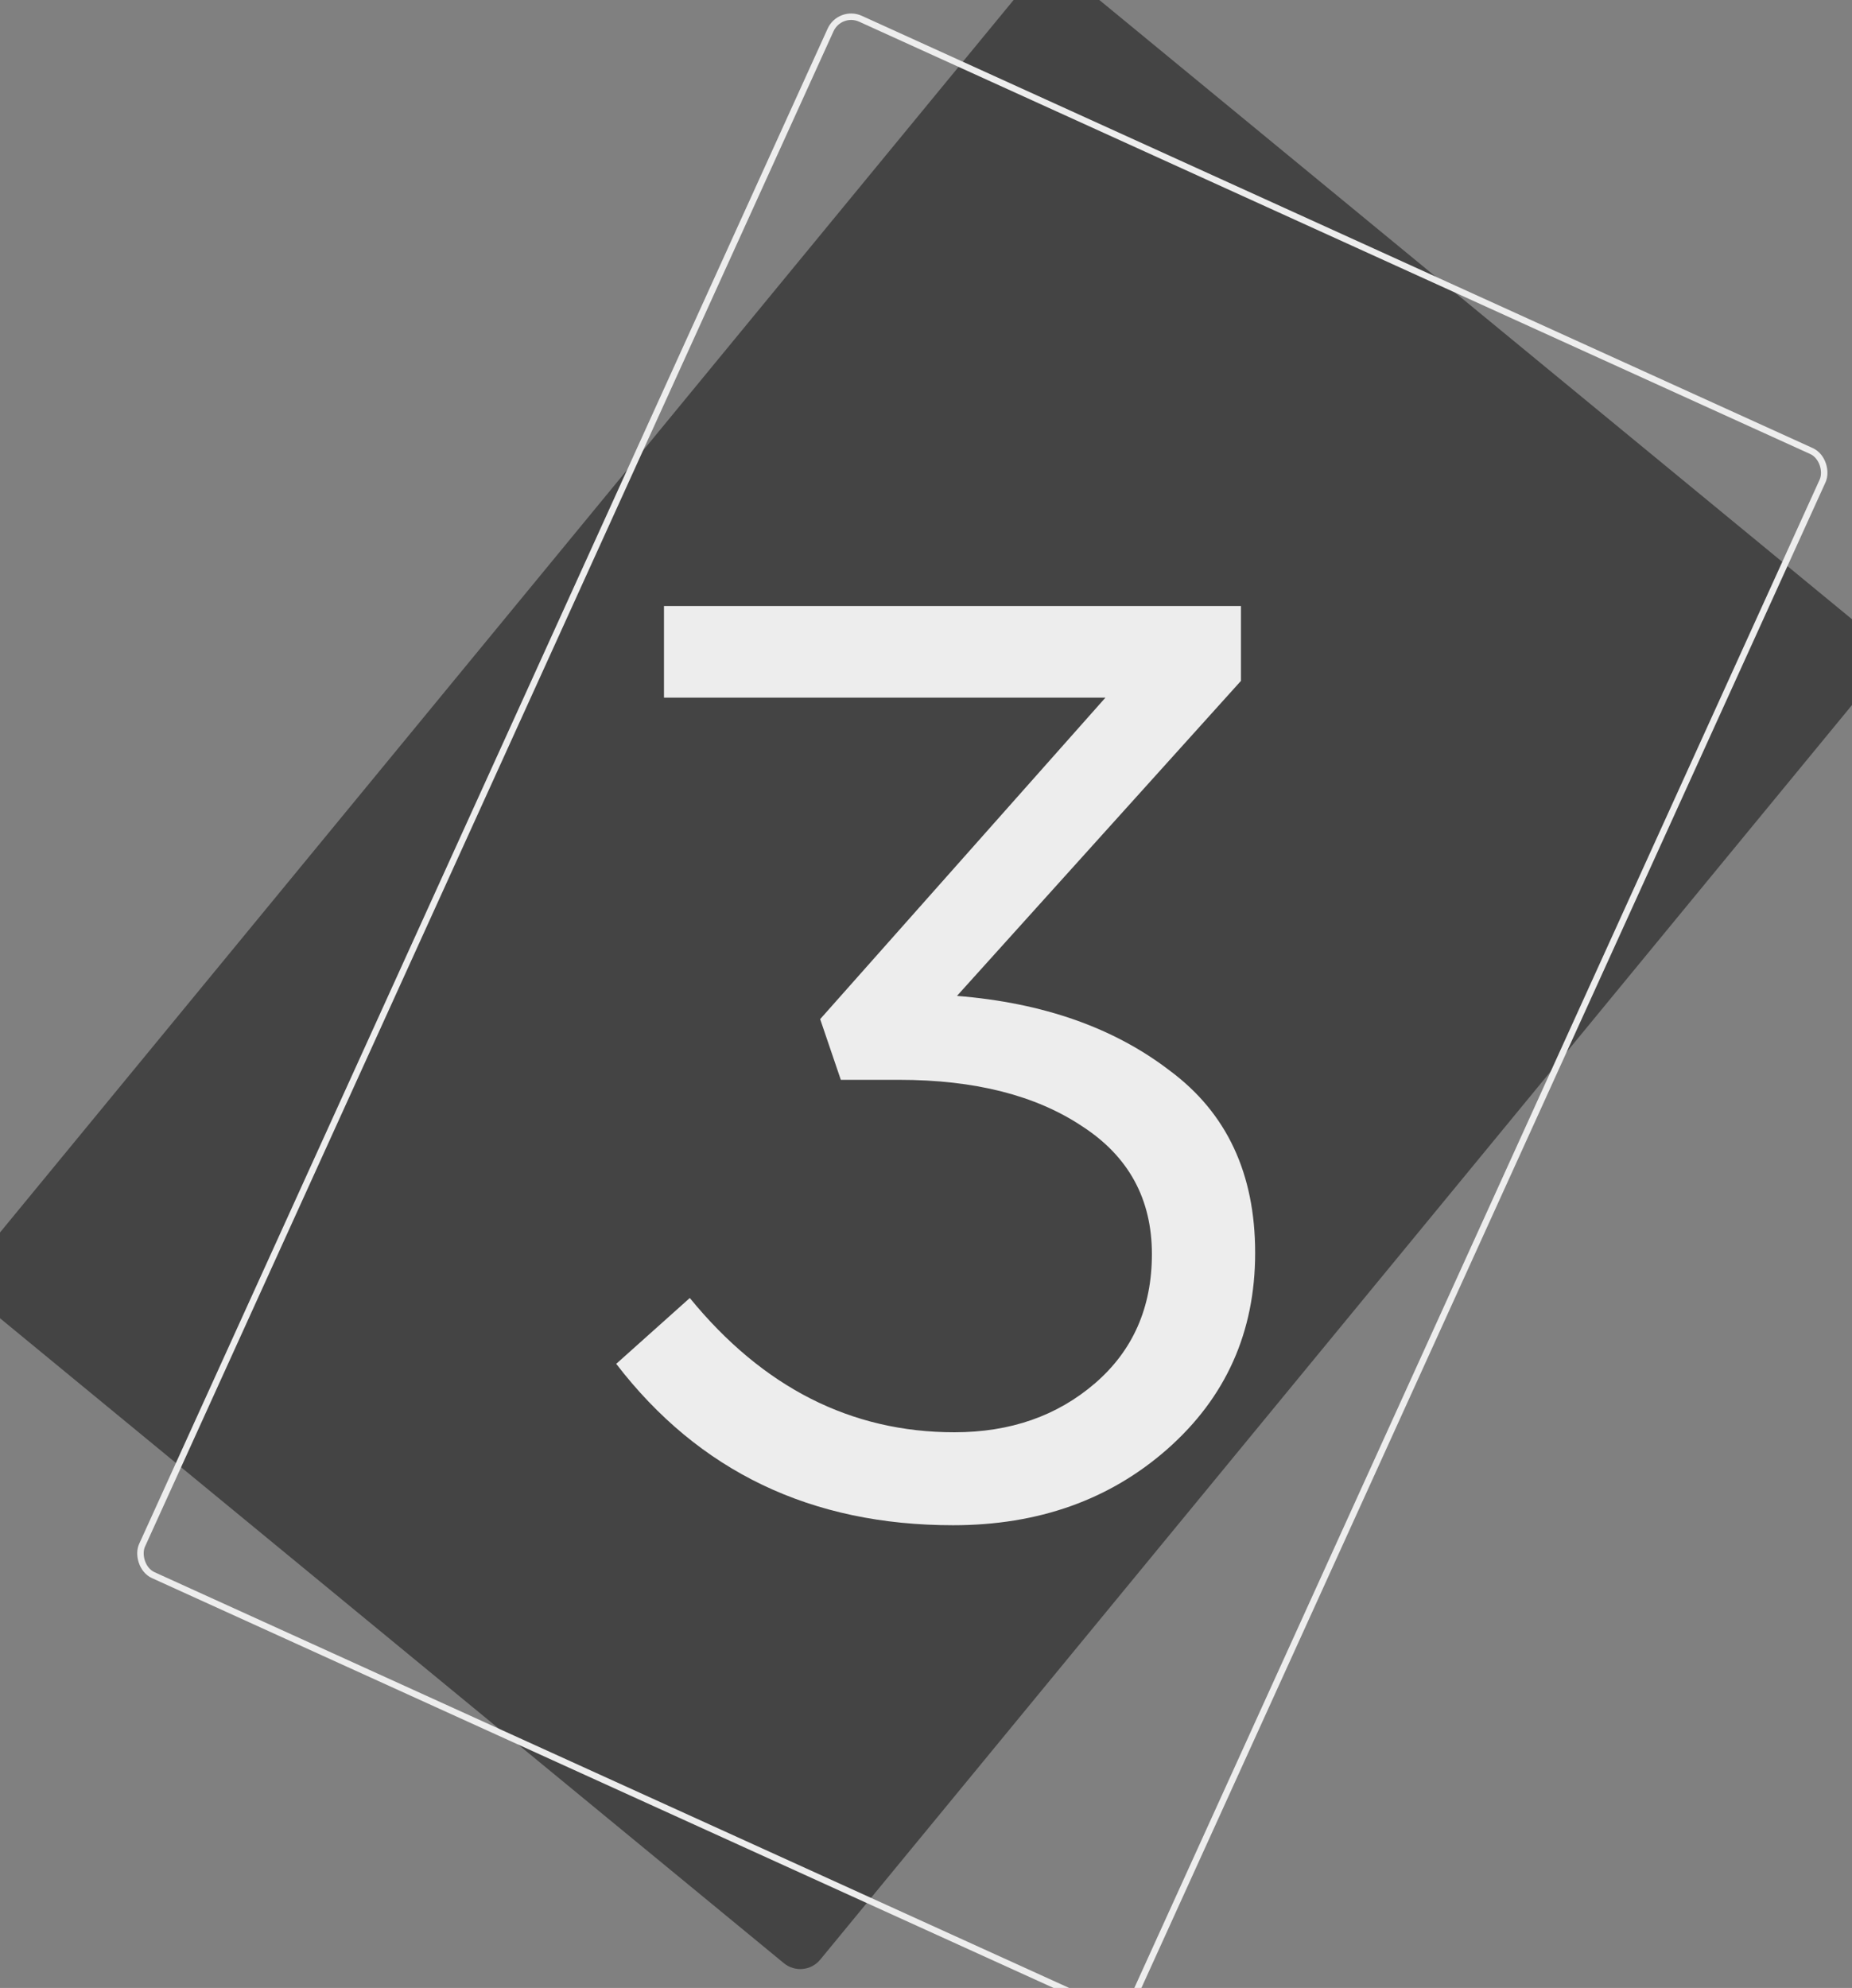 <?xml version="1.0" encoding="UTF-8"?> <svg xmlns="http://www.w3.org/2000/svg" width="287" height="308" viewBox="0 0 287 308" fill="none"><rect x="0" y="0" width="287" height="308" fill="#808080" stroke="none"/> <rect x="162.437" y="-6.521" width="169.736" height="265.961" rx="4" transform="rotate(39.44 162.437 -6.521)" fill="#444444"></rect> <path d="M147.702 236.31C125.698 236.31 108.296 227.975 95.494 211.306L106.896 201.105C118.231 214.973 131.899 221.908 147.902 221.908C156.57 221.908 163.837 219.374 169.705 214.307C175.572 209.239 178.506 202.572 178.506 194.304C178.506 185.769 174.905 179.168 167.704 174.501C160.503 169.7 151.035 167.3 139.3 167.3H130.299L127.099 157.899L171.305 108.091H102.895V93.889H192.308V105.491L148.302 154.298C161.637 155.365 172.638 159.232 181.306 165.9C190.108 172.434 194.508 181.835 194.508 194.104C194.508 206.372 189.974 216.507 180.906 224.508C171.972 232.376 160.903 236.31 147.702 236.31Z" fill="#EDEDED"></path> <rect x="130.159" y="1.458" width="168.865" height="264.876" rx="3.5" transform="rotate(24.44 130.159 1.458)" stroke="#EDEDED"></rect> </svg> 